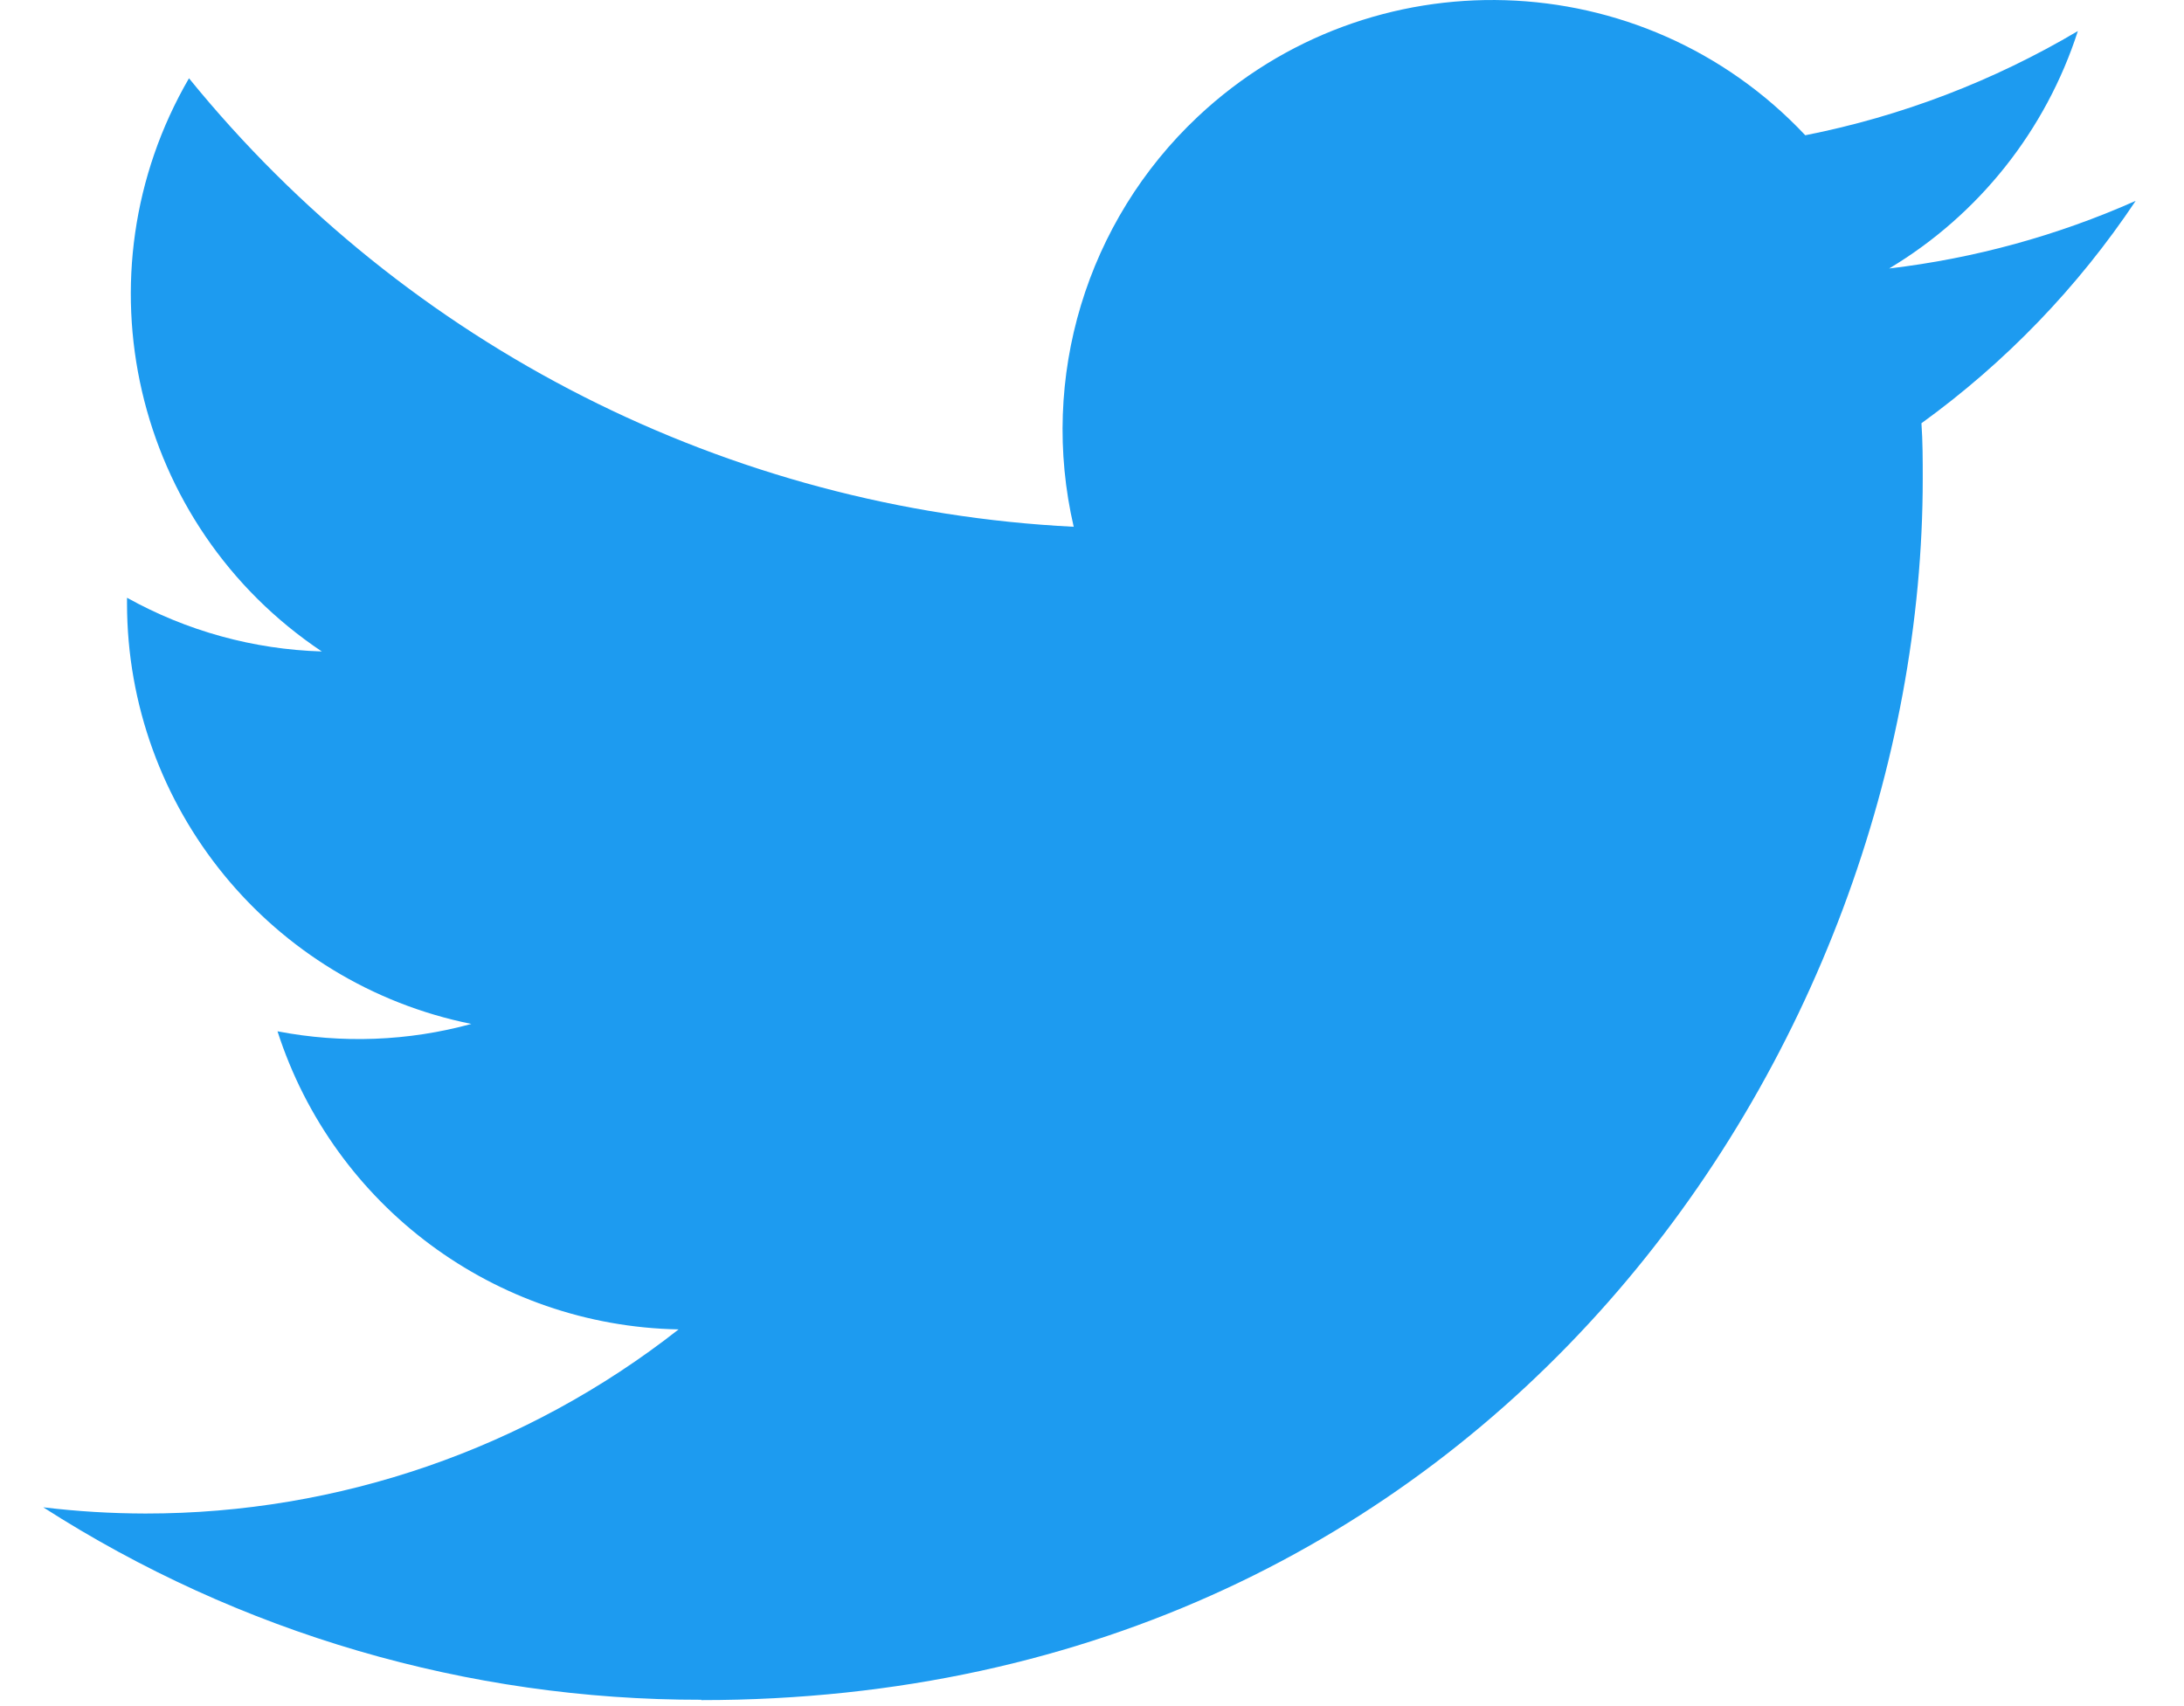 <svg width="32" height="25" viewBox="0 0 32 25" fill="none" xmlns="http://www.w3.org/2000/svg">
<path d="M28.153 6.202C28.172 6.472 28.172 6.742 28.172 7.015C28.172 15.326 21.845 24.912 10.275 24.912V24.907C6.858 24.912 3.511 23.933 0.634 22.087C1.131 22.147 1.63 22.177 2.131 22.178C4.963 22.18 7.714 21.23 9.943 19.48C7.251 19.429 4.891 17.674 4.066 15.112C5.009 15.294 5.981 15.257 6.906 15.004C3.972 14.411 1.861 11.833 1.861 8.838V8.759C2.735 9.246 3.714 9.516 4.715 9.546C1.952 7.699 1.1 4.022 2.769 1.147C5.962 5.077 10.674 7.466 15.732 7.719C15.225 5.534 15.917 3.245 17.551 1.709C20.085 -0.672 24.069 -0.55 26.451 1.982C27.859 1.704 29.209 1.187 30.445 0.455C29.975 1.911 28.993 3.148 27.68 3.934C28.927 3.787 30.145 3.453 31.292 2.943C30.447 4.209 29.384 5.311 28.153 6.202Z" fill="#1D9BF0"/>
</svg>
